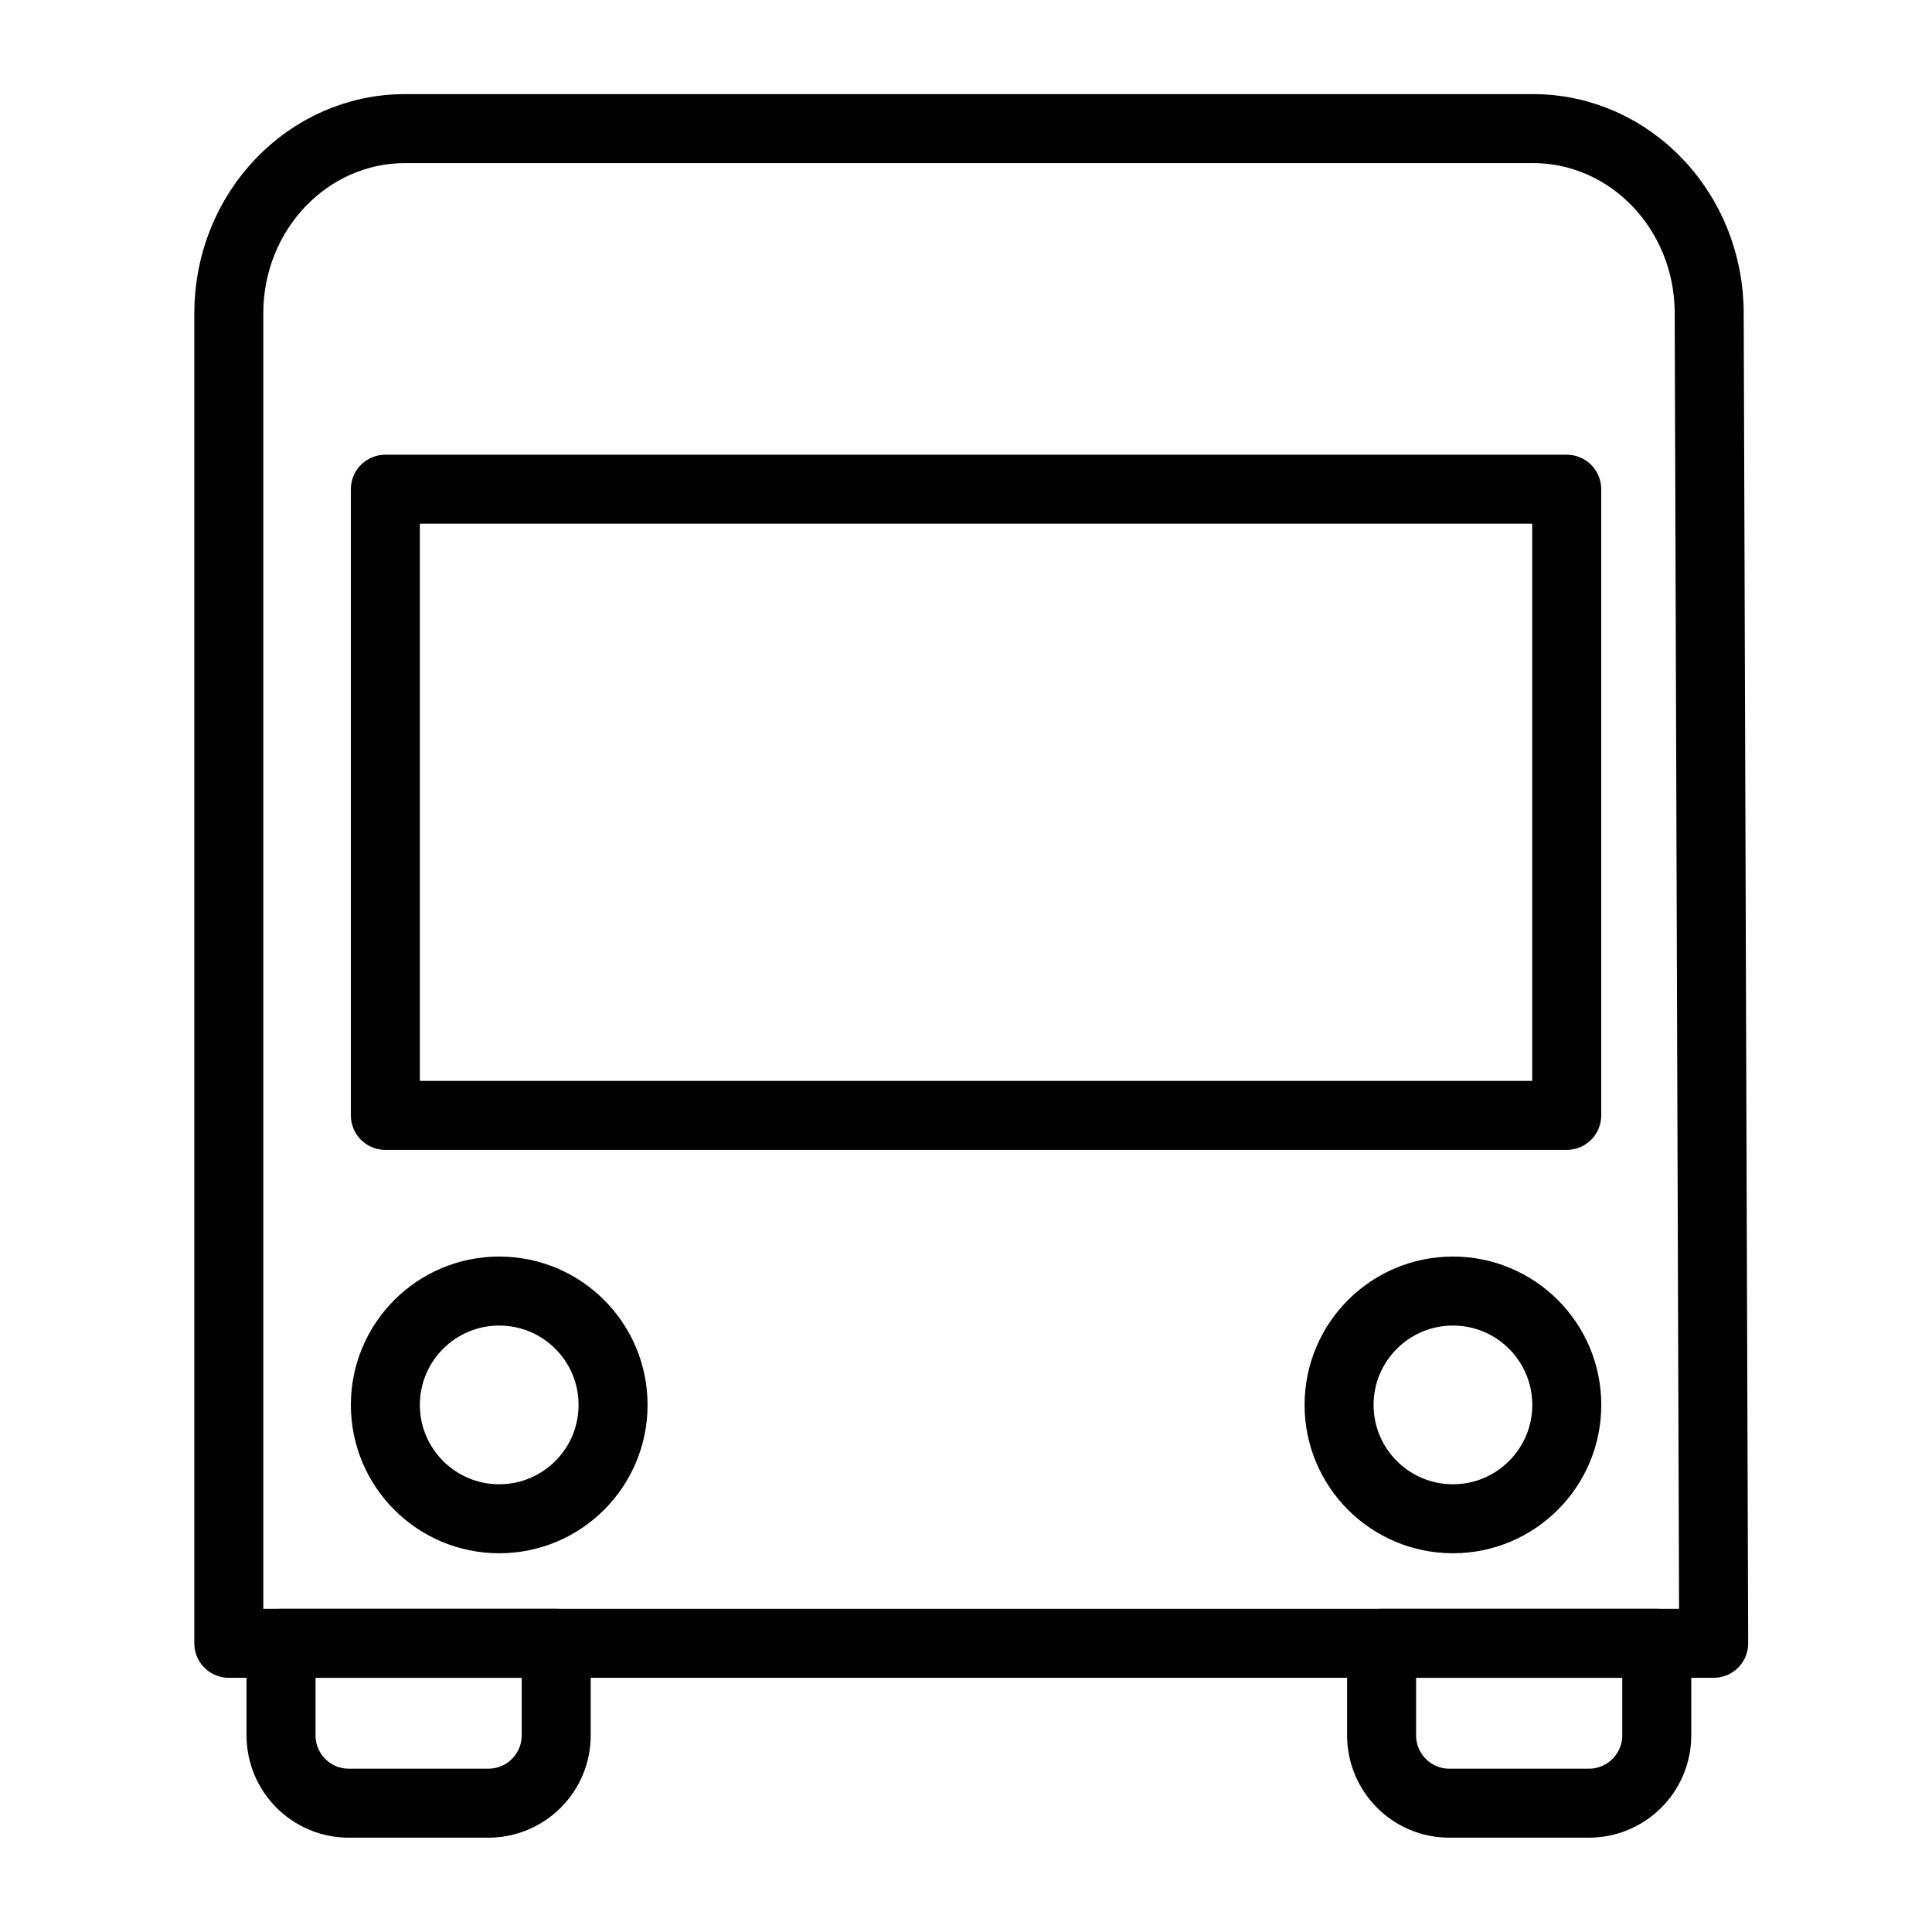 <?xml version="1.0" encoding="utf-8"?>
<!-- Generator: Adobe Illustrator 16.0.4, SVG Export Plug-In . SVG Version: 6.00 Build 0)  -->
<!DOCTYPE svg PUBLIC "-//W3C//DTD SVG 1.1//EN" "http://www.w3.org/Graphics/SVG/1.1/DTD/svg11.dtd">
<svg version="1.1" id="Ebene_1" xmlns="http://www.w3.org/2000/svg" xmlns:xlink="http://www.w3.org/1999/xlink" x="0px" y="0px"
	 width="28px" height="28px" viewBox="0 0 28 28" enable-background="new 0 0 28 28" xml:space="preserve">
<rect x="5.585" y="7.09" fill="none" stroke="#000000" stroke-linecap="round" stroke-linejoin="round" stroke-miterlimit="10" width="17.121" height="9.075"/>
<circle fill="none" stroke="#000000" stroke-linecap="round" stroke-linejoin="round" stroke-miterlimit="10" cx="7.235" cy="20.361" r="1.65"/>
<circle fill="none" stroke="#000000" stroke-linecap="round" stroke-linejoin="round" stroke-miterlimit="10" cx="21.057" cy="20.361" r="1.65"/>
<path fill="none" stroke="#000000" stroke-linecap="round" stroke-linejoin="round" stroke-miterlimit="10" d="M24.771,4.541
	l0.065,19.275H3.316V4.541l0,0c0-1.479,1.144-2.677,2.555-2.677h16.345C23.629,1.864,24.771,3.062,24.771,4.541L24.771,4.541"/>
<path fill="none" stroke="#000000" stroke-linecap="round" stroke-linejoin="round" stroke-miterlimit="10" d="M4.073,25.15v-1.334
	h3.988v1.334l0,0c0,0.543-0.44,0.983-0.984,0.983h-2.02C4.514,26.135,4.073,25.693,4.073,25.15L4.073,25.15"/>
<path fill="none" stroke="#000000" stroke-linecap="round" stroke-linejoin="round" stroke-miterlimit="10" d="M20.023,25.15v-1.334
	h3.988v1.334l0,0c0,0.543-0.441,0.983-0.984,0.983h-2.021C20.465,26.135,20.023,25.693,20.023,25.15L20.023,25.15"/>
</svg>
